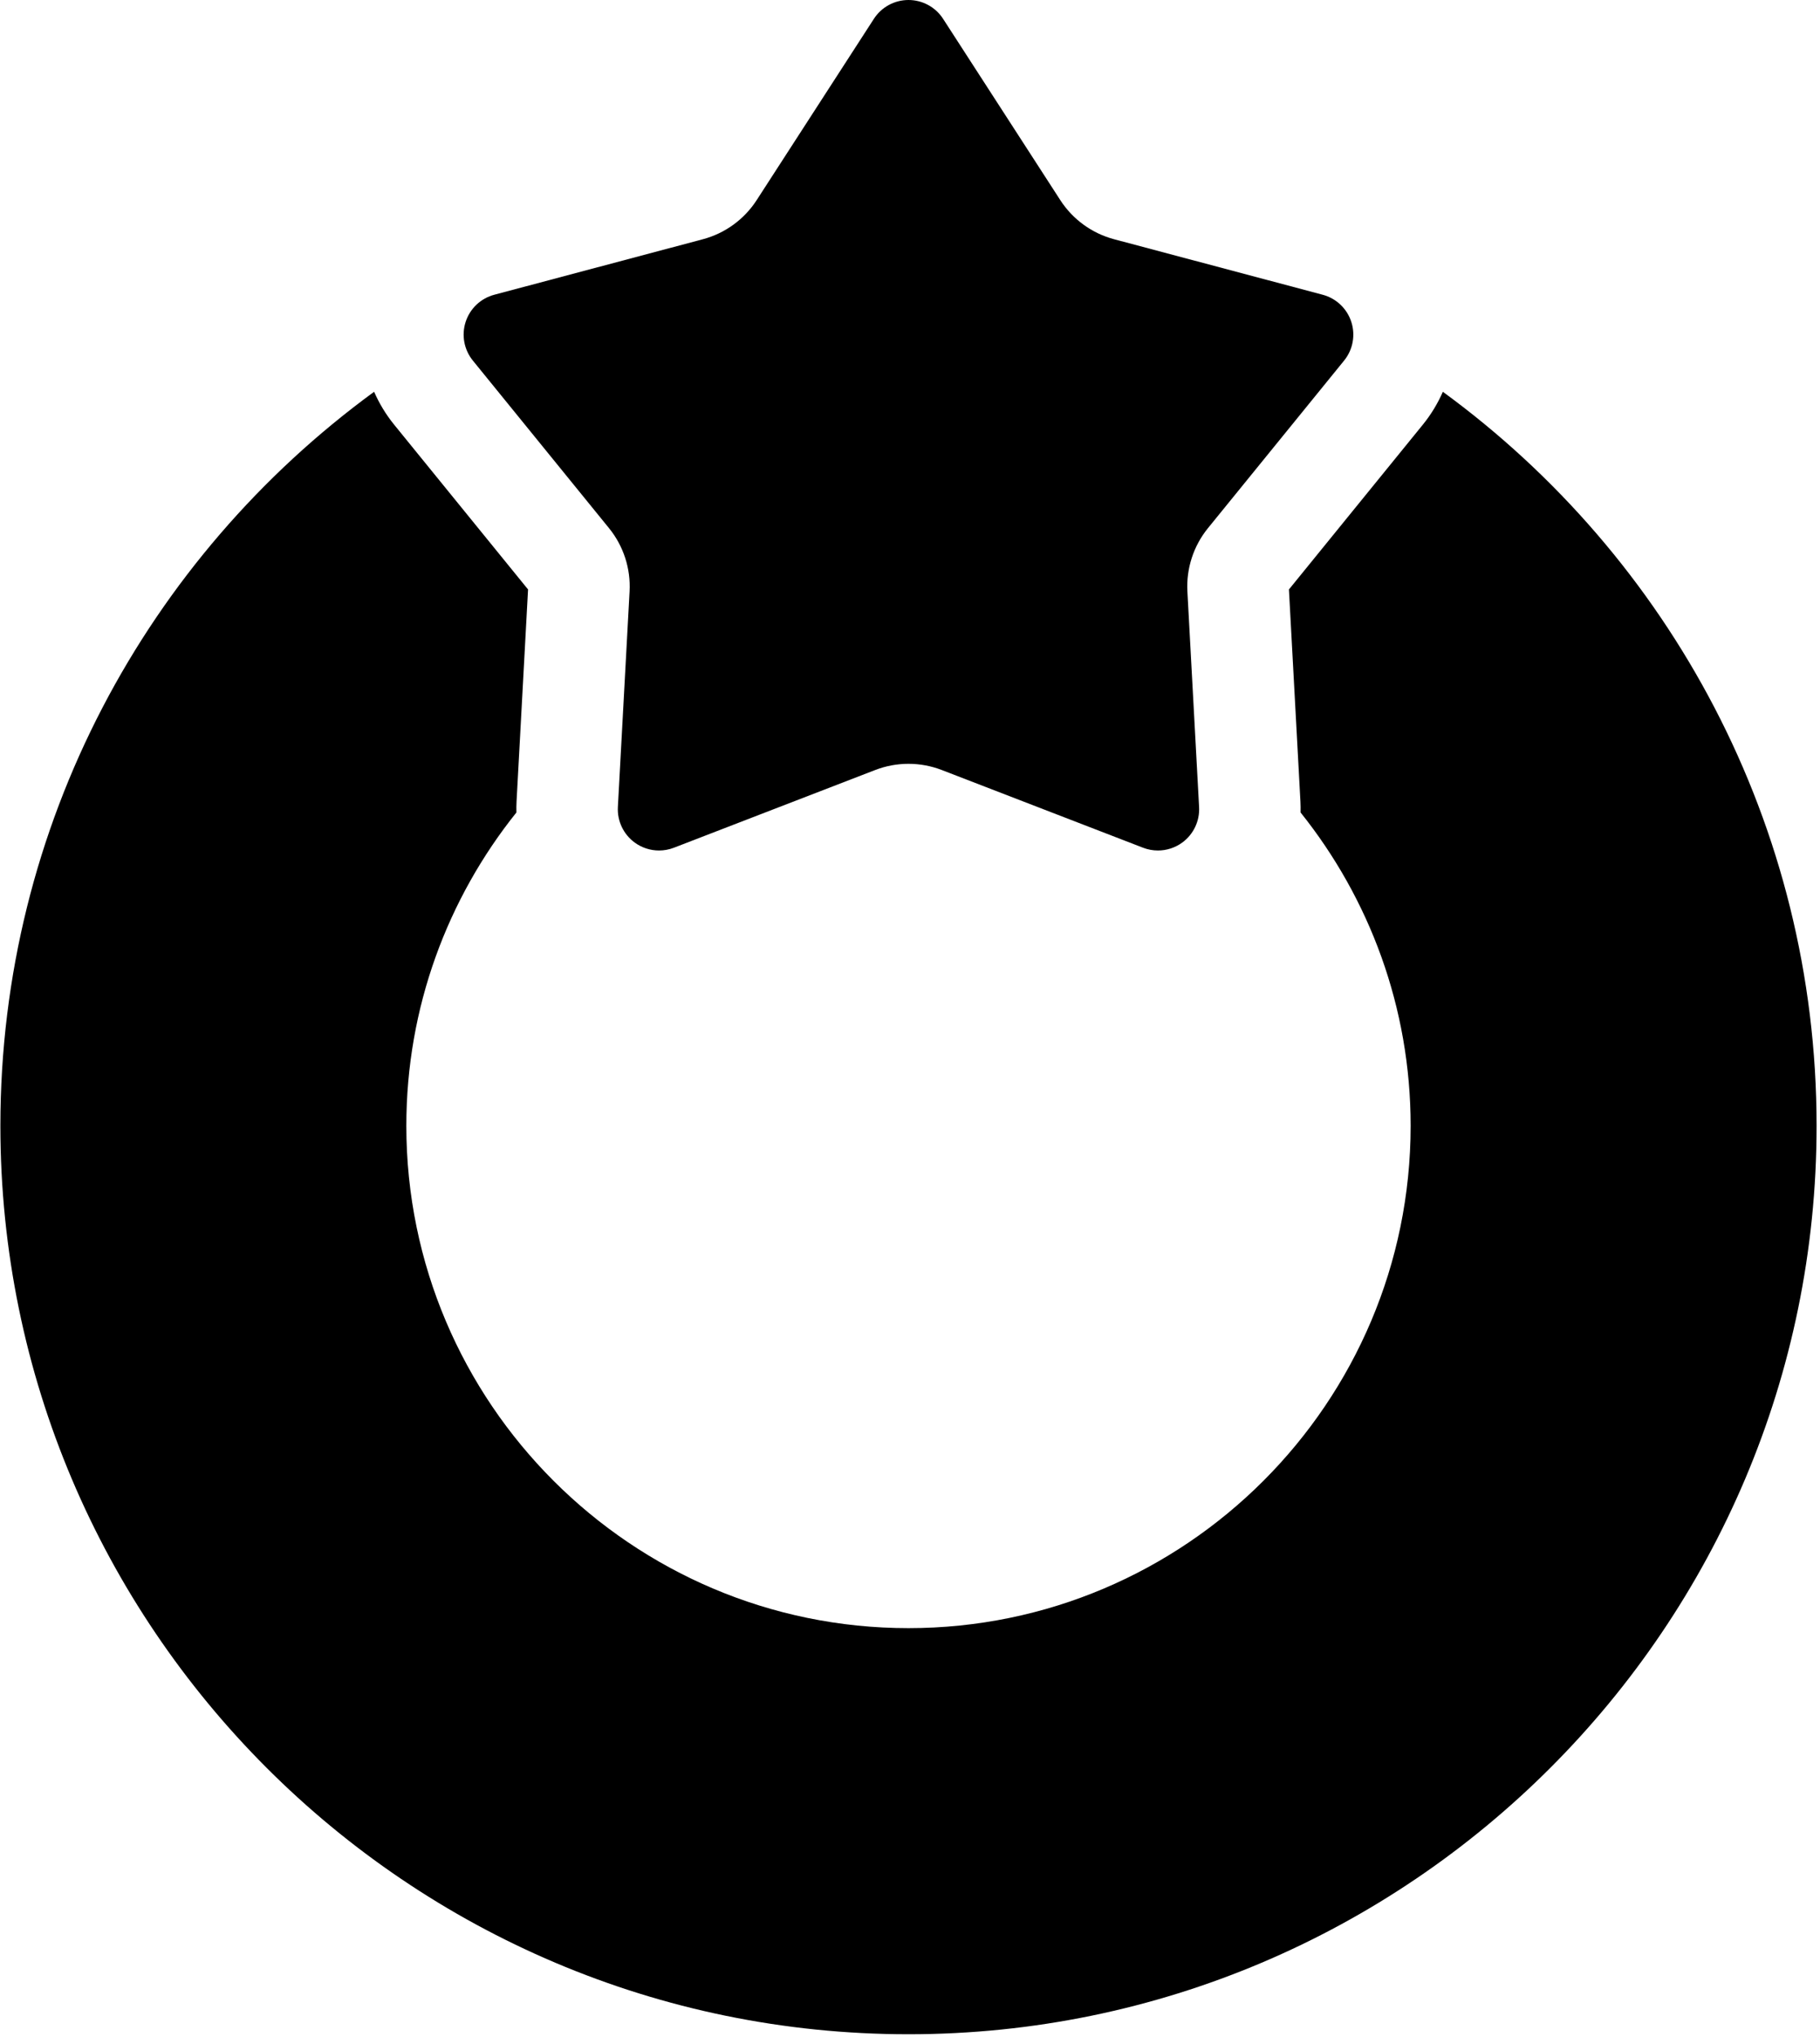 <svg width="269" height="301" viewBox="0 0 269 301" fill="none" xmlns="http://www.w3.org/2000/svg">
<path d="M213.258 57.884C212.503 59.603 211.52 61.238 210.301 62.738L190.507 87.09L192.207 118.43C192.236 118.97 192.238 119.506 192.227 120.04C202.394 132.742 208.495 148.834 208.495 166.331C208.495 207.256 175.201 240.55 134.276 240.55C93.352 240.55 60.057 207.256 60.057 166.331C60.057 148.833 66.159 132.741 76.327 120.038C76.315 119.503 76.317 118.966 76.347 118.425L78.047 87.09L58.253 62.74C57.032 61.239 56.049 59.602 55.294 57.884C21.838 82.316 0.057 121.825 0.057 166.332C0.057 240.341 60.267 300.551 134.276 300.551C208.285 300.551 268.495 240.341 268.495 166.332C268.494 121.825 246.713 82.316 213.258 57.884Z" fill="black"/>
<path d="M90.013 78.032C92.153 80.664 93.236 83.998 93.052 87.386L91.323 119.238C91.212 121.302 92.153 123.281 93.825 124.495C94.882 125.263 96.138 125.658 97.406 125.658C98.145 125.658 98.888 125.524 99.598 125.25L129.359 113.765C130.941 113.155 132.609 112.85 134.276 112.85C135.943 112.85 137.611 113.155 139.193 113.765L168.953 125.25C169.663 125.524 170.406 125.658 171.145 125.658C172.414 125.658 173.67 125.262 174.726 124.495C176.398 123.281 177.339 121.302 177.228 119.238L175.5 87.385C175.316 83.998 176.399 80.664 178.539 78.032L198.659 53.277C199.963 51.673 200.364 49.518 199.725 47.552C199.086 45.587 197.495 44.079 195.498 43.548L164.67 35.348C161.392 34.477 158.556 32.415 156.714 29.568L139.391 2.783C138.269 1.048 136.343 0 134.276 0C132.21 0 130.284 1.048 129.162 2.783L111.837 29.568C109.995 32.416 107.159 34.477 103.881 35.348L73.053 43.548C71.056 44.079 69.464 45.587 68.825 47.552C68.186 49.518 68.588 51.673 69.891 53.277L90.013 78.032Z" fill="black"/>
</svg>
